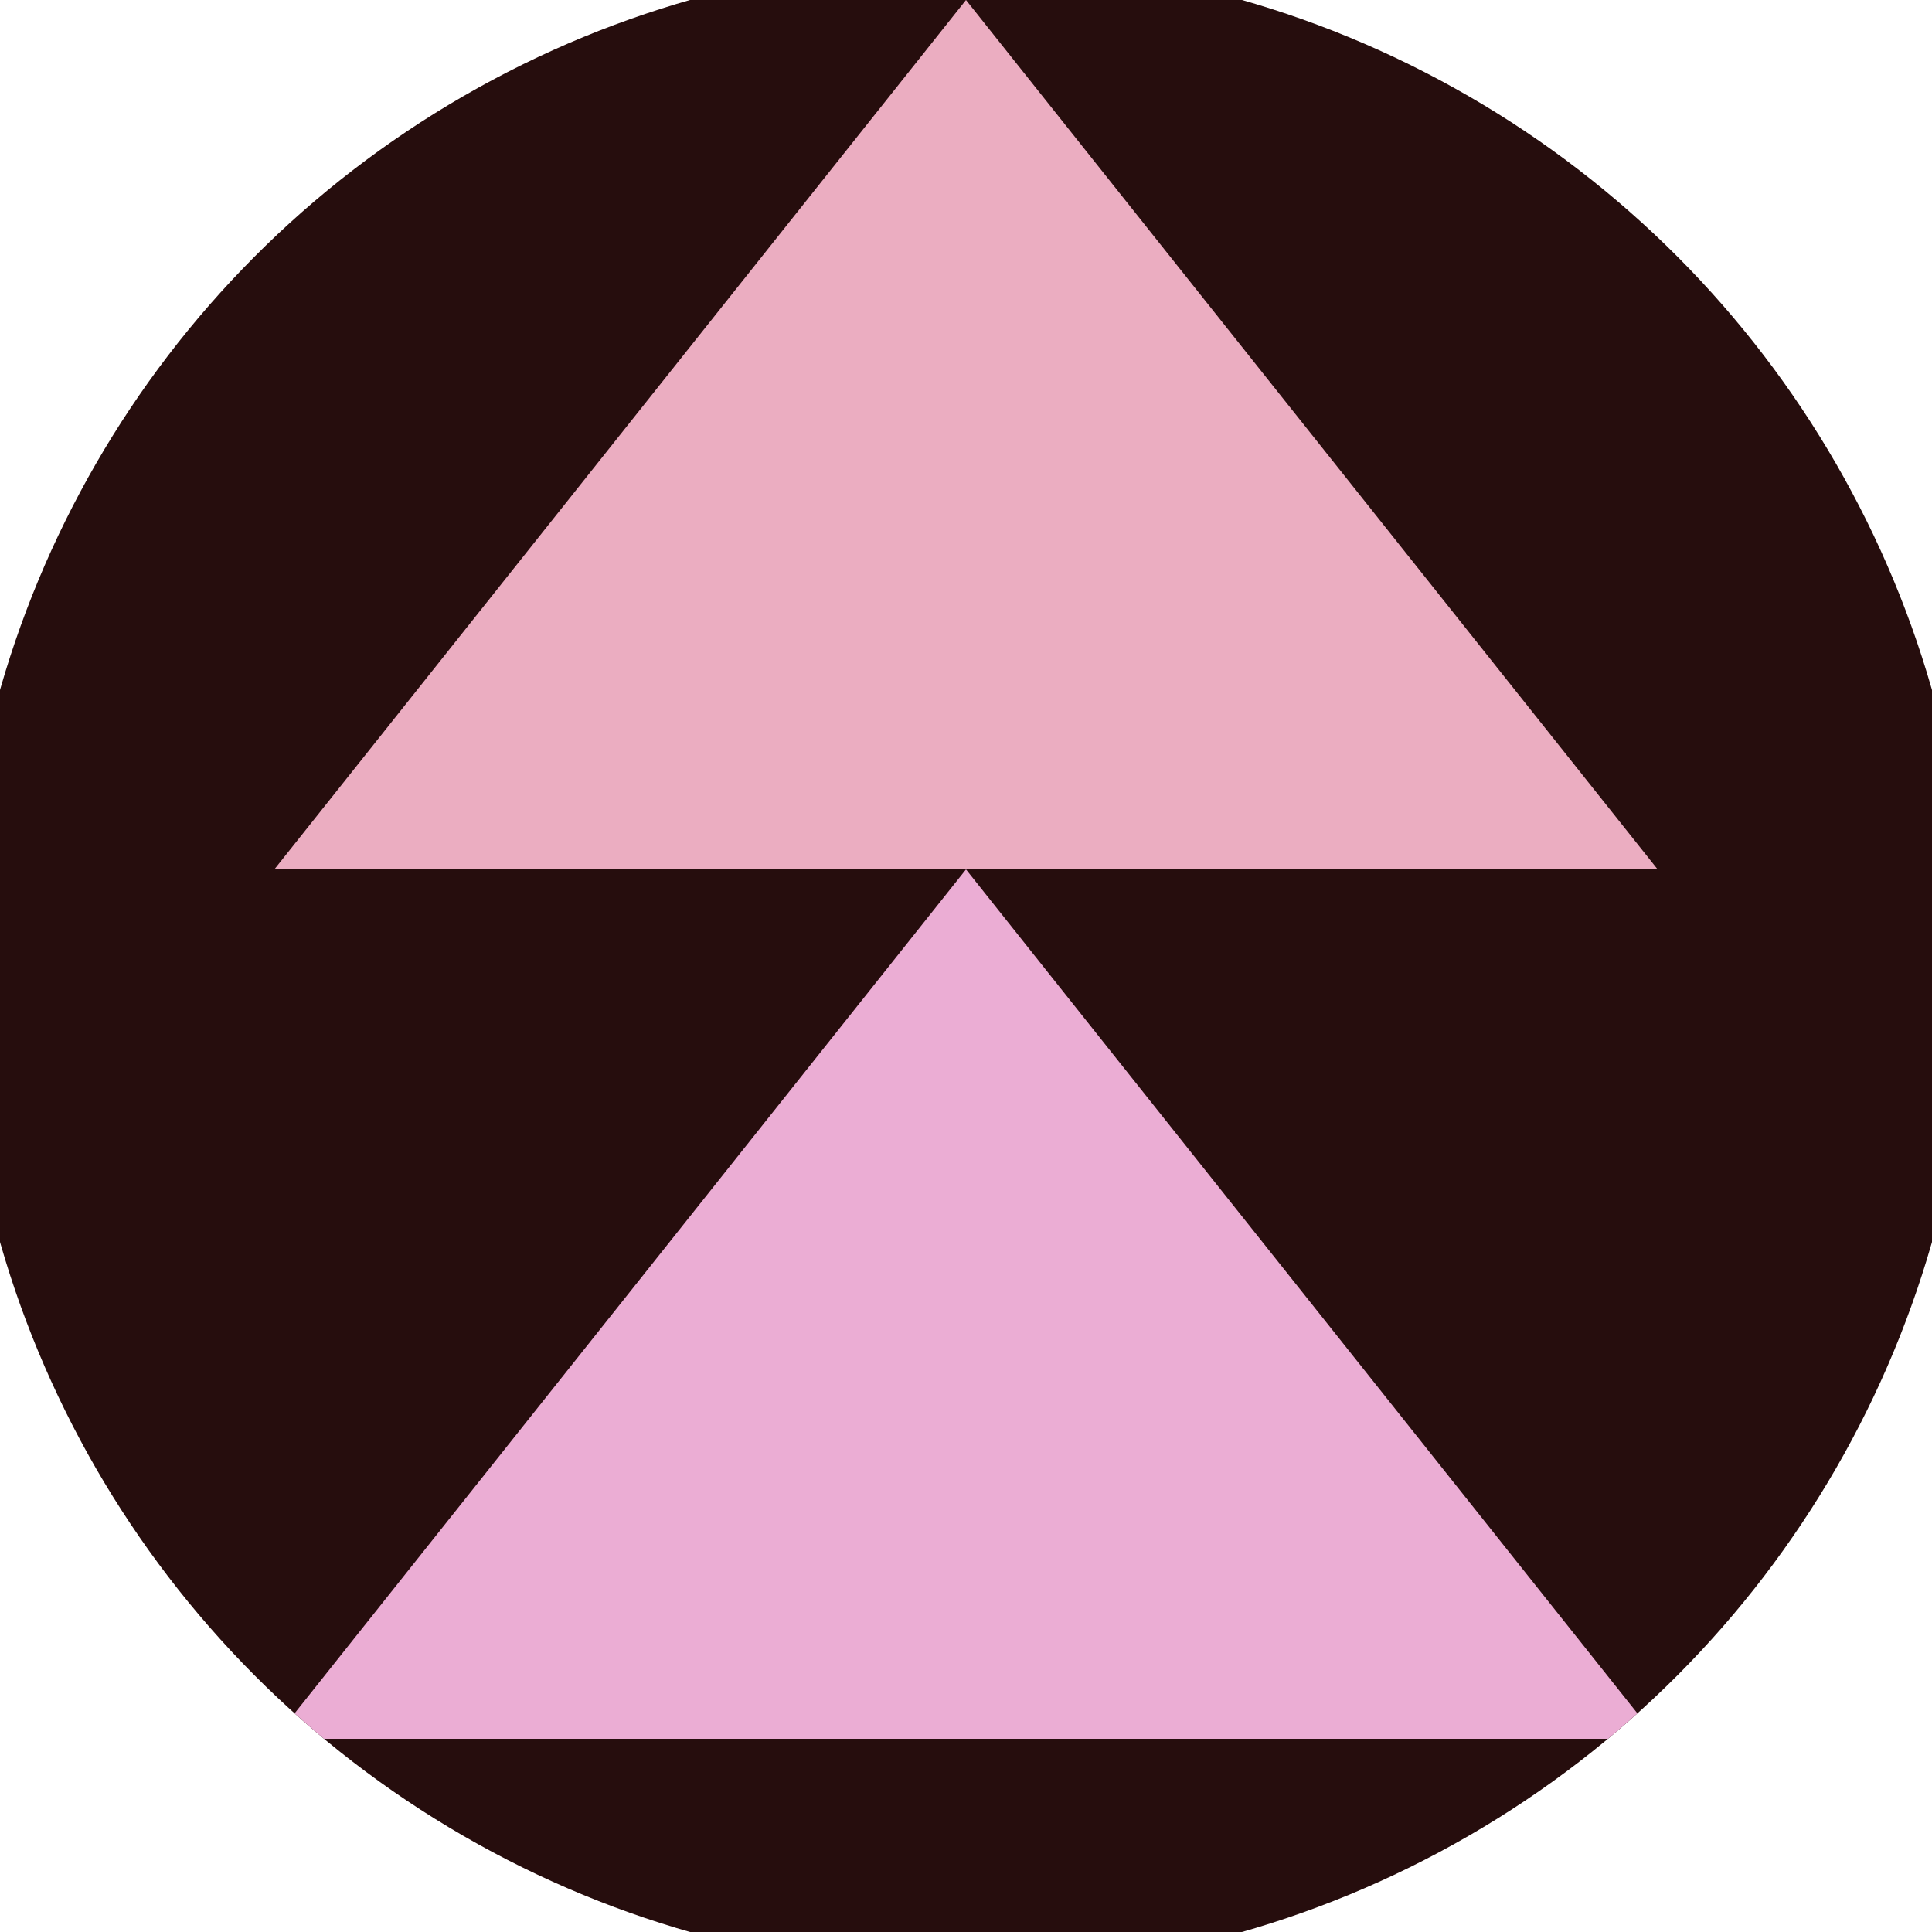 <svg xmlns="http://www.w3.org/2000/svg" width="128" height="128" viewBox="0 0 100 100" shape-rendering="geometricPrecision">
                            <defs>
                                <clipPath id="clip">
                                    <circle cx="50" cy="50" r="52" />
                                    <!--<rect x="0" y="0" width="100" height="100"/>-->
                                </clipPath>
                            </defs>
                            <g transform="rotate(0 50 50)">
                            <rect x="0" y="0" width="100" height="100" fill="#260d0d" clip-path="url(#clip)"/><path d="M 50 45 L 14.2 90 H 85.8 Z" fill="#ebadd4" clip-path="url(#clip)"/><path d="M 50 0 L 14.2 45 H 85.8 Z" fill="#ebadc1" clip-path="url(#clip)"/></g></svg>